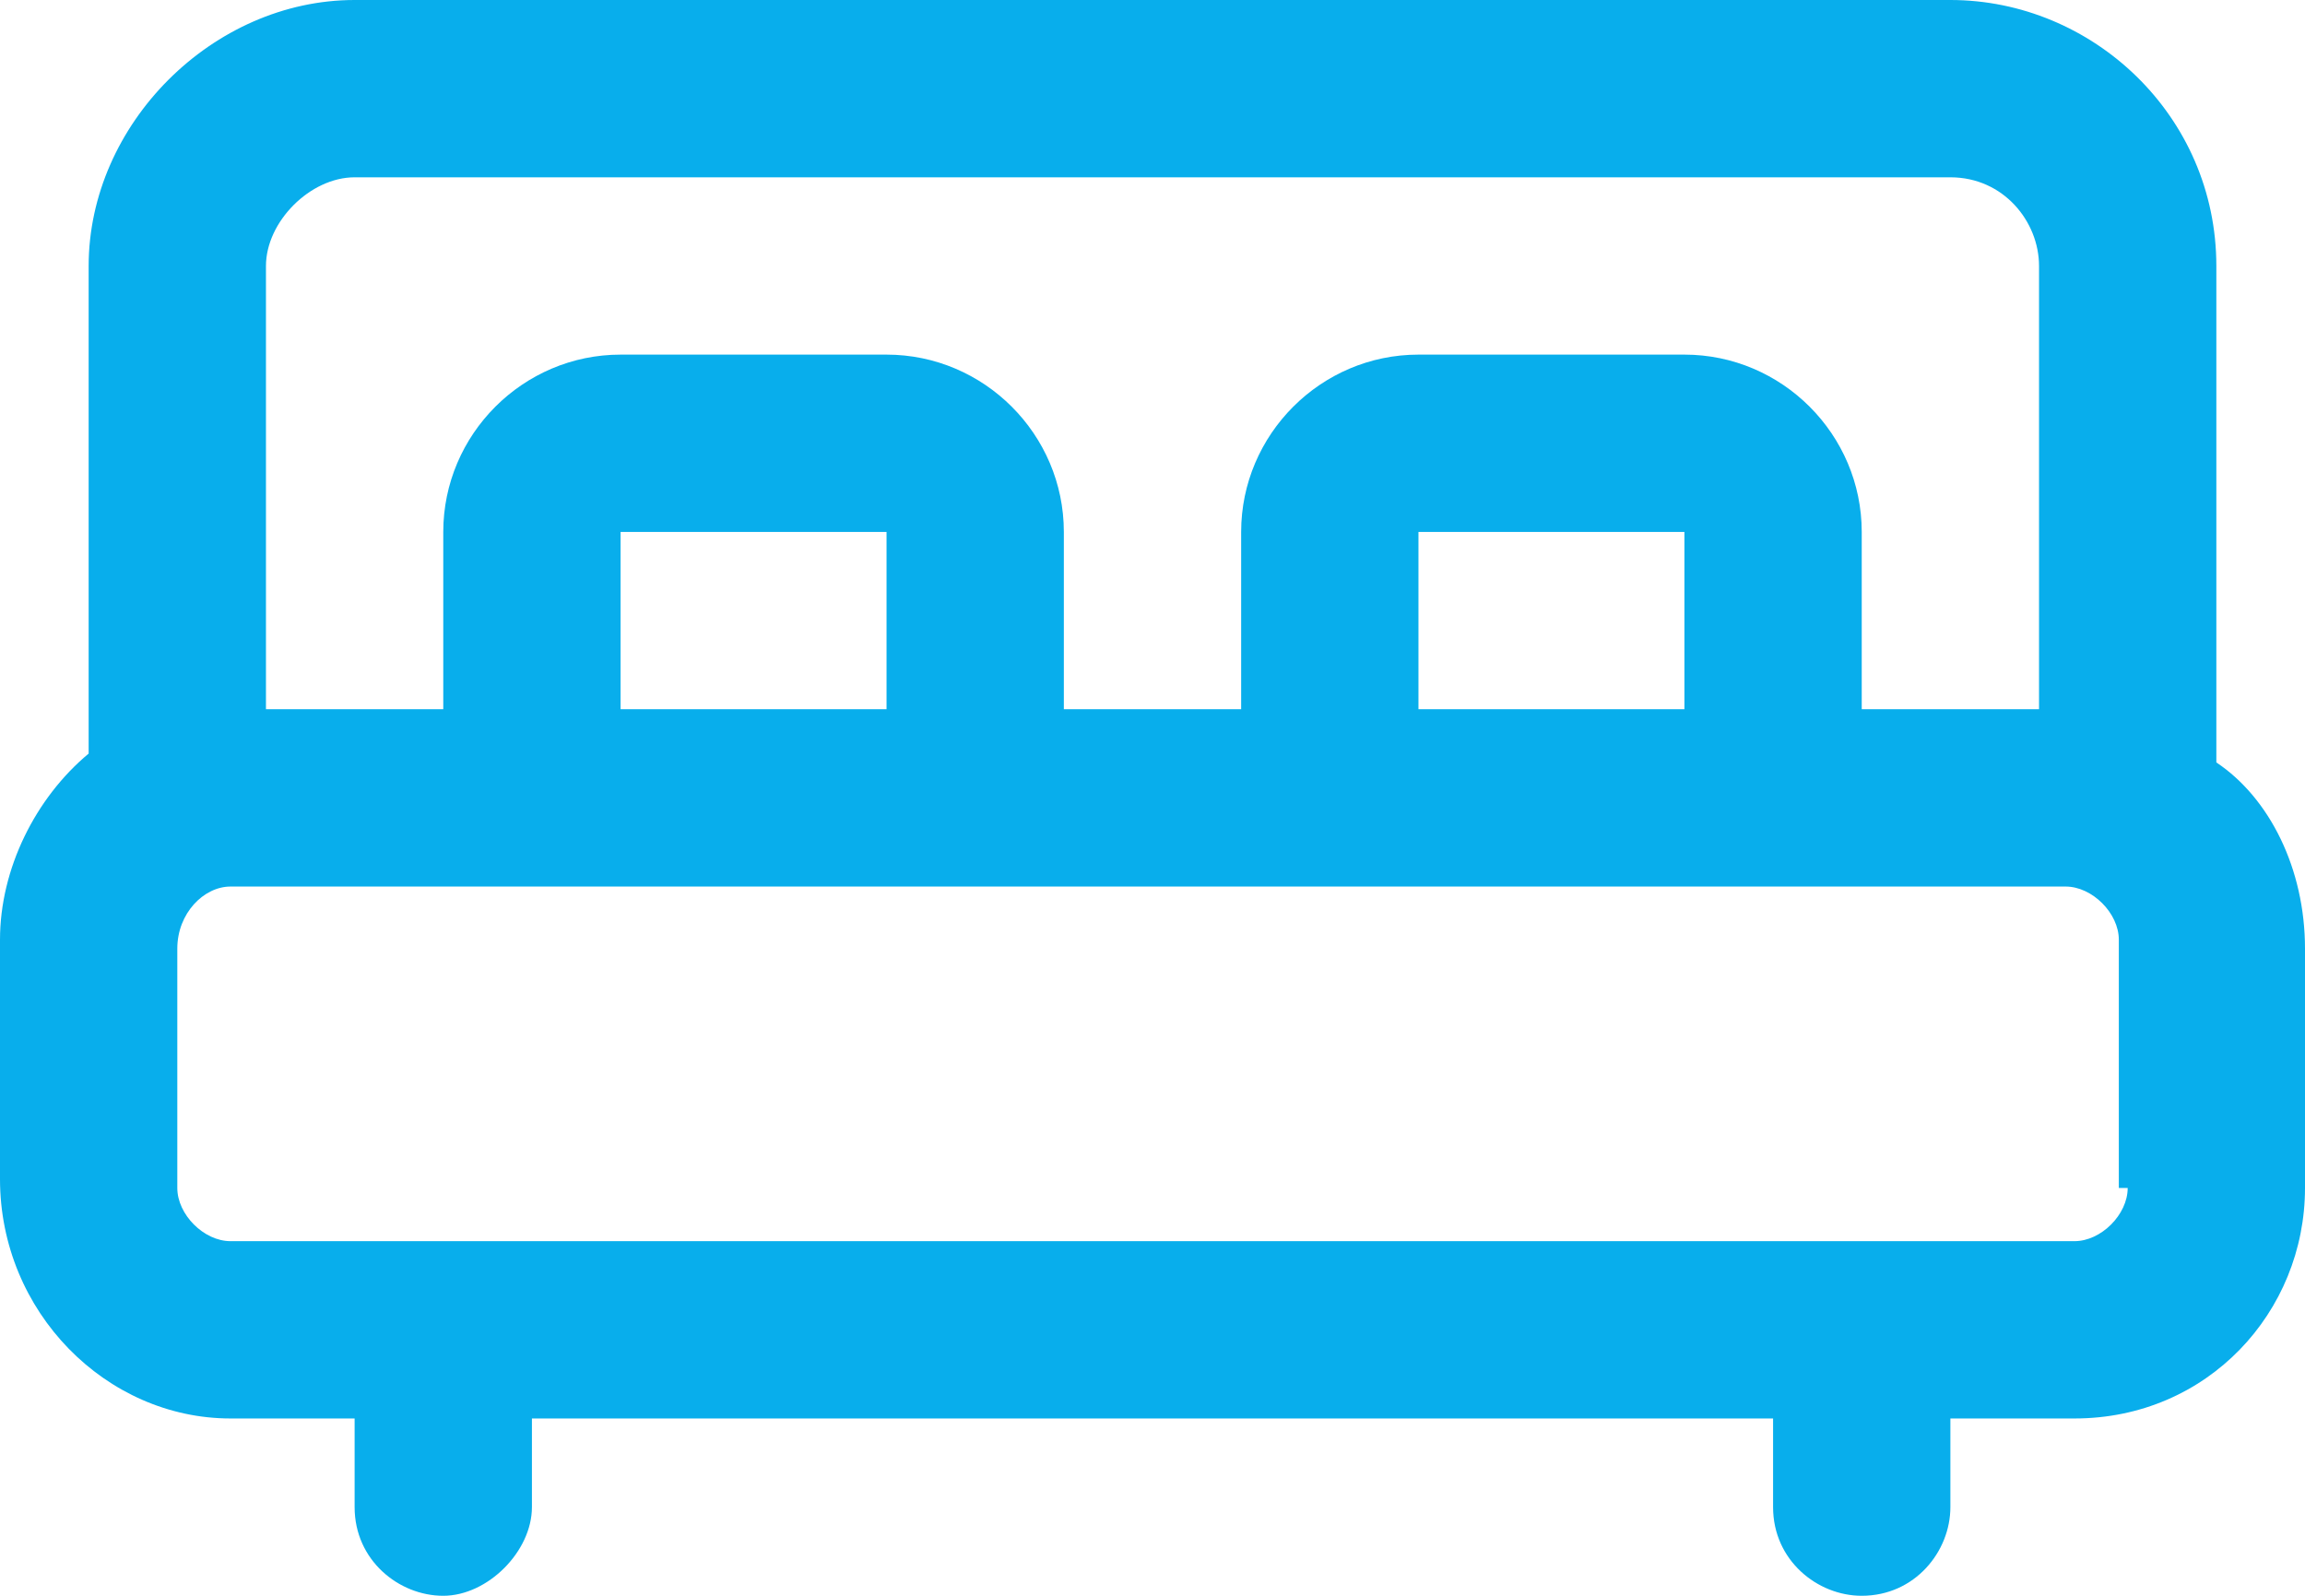 <?xml version="1.0" encoding="utf-8"?>
<!-- Generator: Adobe Illustrator 24.1.0, SVG Export Plug-In . SVG Version: 6.00 Build 0)  -->
<svg version="1.1" id="Layer_1" xmlns="http://www.w3.org/2000/svg" xmlns:xlink="http://www.w3.org/1999/xlink" x="0px" y="0px"
	 viewBox="0 0 26 18" style="enable-background:new 0 0 26 18;" xml:space="preserve">
<style type="text/css">
	.st0{fill:#08AEEC;}
</style>
<path class="st0" d="M25,8.6V3c0-1.7-1.4-3-3-3H4C2.4,0,1,1.4,1,3v5.5C0.4,9,0,9.8,0,10.6v2.7C0,14.8,1.2,16,2.6,16H4v1
	c0,0.6,0.5,1,1,1s1-0.5,1-1v-1H20v1c0,0.6,0.5,1,1,1c0.6,0,1-0.5,1-1v-1h1.4c1.5,0,2.6-1.2,2.6-2.6v-2.7C26,9.8,25.6,9,25,8.6z M4,2
	H22c0.6,0,1,0.5,1,1V8h-2V6c0-1.1-0.9-2-2-2h-3c-1.1,0-2,0.9-2,2v2H12V6c0-1.1-0.9-2-2-2H7C5.9,4,5,4.9,5,6v2H3V3C3,2.5,3.5,2,4,2z
	 M16,8V6h3v2H16z M7,8V6h3v2H7z M24,13.4c0,0.3-0.3,0.6-0.6,0.6H2.6C2.3,14,2,13.7,2,13.4v-2.7C2,10.3,2.3,10,2.6,10h20.7
	c0.3,0,0.6,0.3,0.6,0.6V13.4z"/>
</svg>
